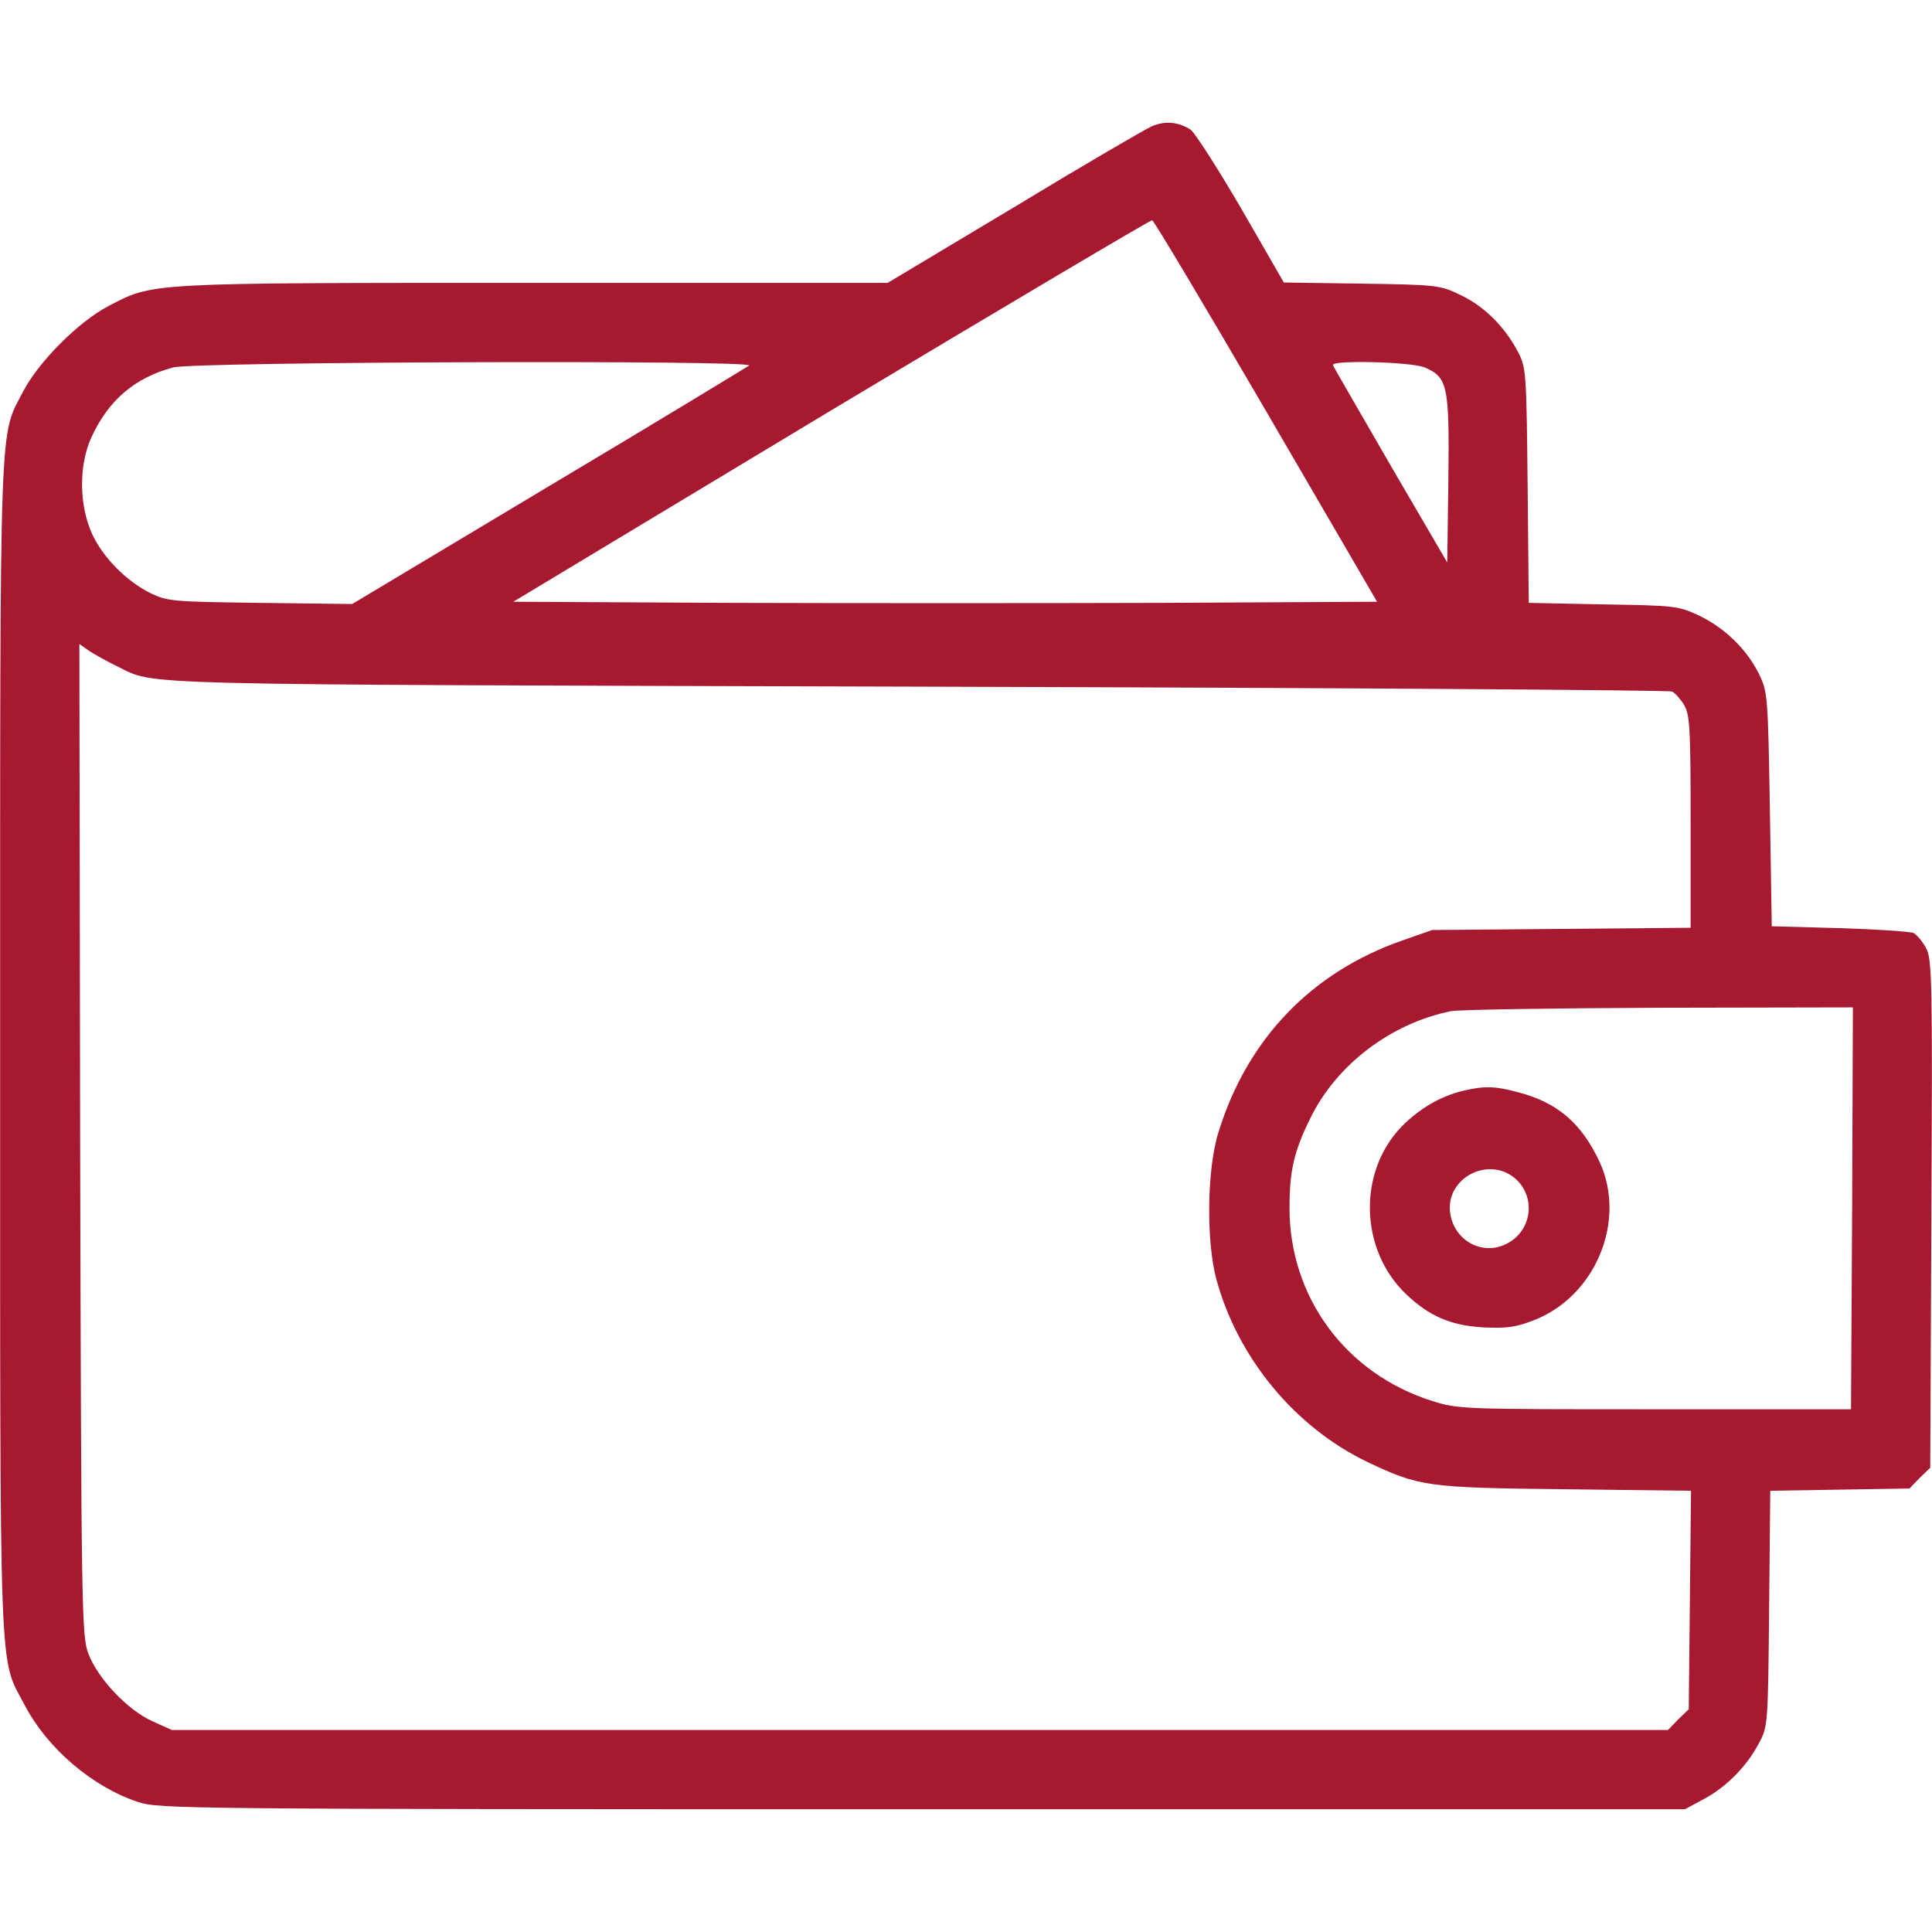 <?xml version="1.0" encoding="UTF-8"?> <svg xmlns="http://www.w3.org/2000/svg" xmlns:xlink="http://www.w3.org/1999/xlink" width="512pt" height="512pt" viewBox="0,0,256,256"> <g fill="#a71930" fill-rule="nonzero" stroke="none" stroke-width="1" stroke-linecap="butt" stroke-linejoin="miter" stroke-miterlimit="10" stroke-dasharray="" stroke-dashoffset="0" font-family="none" font-weight="none" font-size="none" text-anchor="none" style="mix-blend-mode: normal"> <g transform="translate(0,0)"> <g> <g transform="translate(0.018,5.484) scale(0.5,0.5)"> <g transform="translate(0,512) scale(0.1,-0.1)"> <path d="M3052,4895c-18,-8 -183,-104 -366,-215l-334,-200h-939c-1033,0 -1006,1 -1127,-62c-78,-41 -183,-146 -224,-224c-65,-125 -62,-31 -62,-1739c0,-1715 -4,-1613 65,-1744c61,-116 180,-217 301,-257c57,-18 113,-19 2079,-19h2020l50,27c60,32 114,87 146,148c24,44 24,52 27,357l3,312l184,3l185,3l27,28l28,27l3,673c3,613 2,675 -14,704c-9,17 -24,35 -33,40c-9,4 -97,10 -196,13l-180,5l-5,310c-5,303 -6,311 -29,359c-33,66 -91,122 -160,155c-54,25 -64,26 -253,29l-197,4l-3,311c-3,303 -4,313 -26,355c-35,66 -88,119 -150,149c-56,27 -61,28 -263,31l-207,3l-113,196c-63,108 -123,201 -134,209c-33,21 -68,24 -103,9zM3355,4140l294,-505l-568,-3c-313,-1 -829,-1 -1145,0l-576,3l842,507c464,278 847,505 851,504c4,0 140,-228 302,-506zM1985,4261c-6,-4 -244,-149 -531,-320l-521,-312l-244,3c-232,3 -246,4 -291,26c-64,32 -125,94 -154,156c-35,77 -36,183 -2,257c45,98 115,158 217,185c54,15 1541,20 1526,5zM3775,4256c61,-26 66,-48 63,-296l-3,-221l-150,257c-82,142 -151,261 -153,266c-6,14 206,9 243,-6zM310,3464c106,-51 -12,-48 2115,-54c1095,-3 1997,-9 2006,-13c8,-4 23,-21 32,-36c15,-26 17,-64 17,-309v-281l-342,-3l-343,-3l-80,-28c-240,-84 -410,-261 -486,-507c-31,-97 -33,-290 -6,-390c57,-210 209,-393 401,-485c137,-65 157,-68 524,-72l333,-4l-3,-290l-3,-289l-28,-27l-27,-28h-1983h-1982l-53,24c-64,29 -143,112 -168,178c-18,46 -19,109 -22,1362l-2,1314l27,-19c16,-10 48,-28 73,-40zM4908,2028l-3,-533h-520c-509,0 -521,0 -590,22c-229,72 -379,276 -378,513c0,97 12,149 55,236c69,142 214,252 373,284c22,4 271,8 553,9l512,1z"></path> <path d="M3877,2339c-59,-14 -116,-47 -163,-95c-117,-121 -111,-328 13,-445c60,-57 117,-82 203,-87c60,-3 86,0 132,18c165,62 249,263 177,420c-48,103 -112,158 -216,185c-63,17 -90,17 -146,4zM4021,2101c49,-50 36,-133 -26,-166c-63,-35 -140,4 -152,78c-15,97 108,158 178,88z"></path> </g> </g> </g> </g> </g> </svg> 